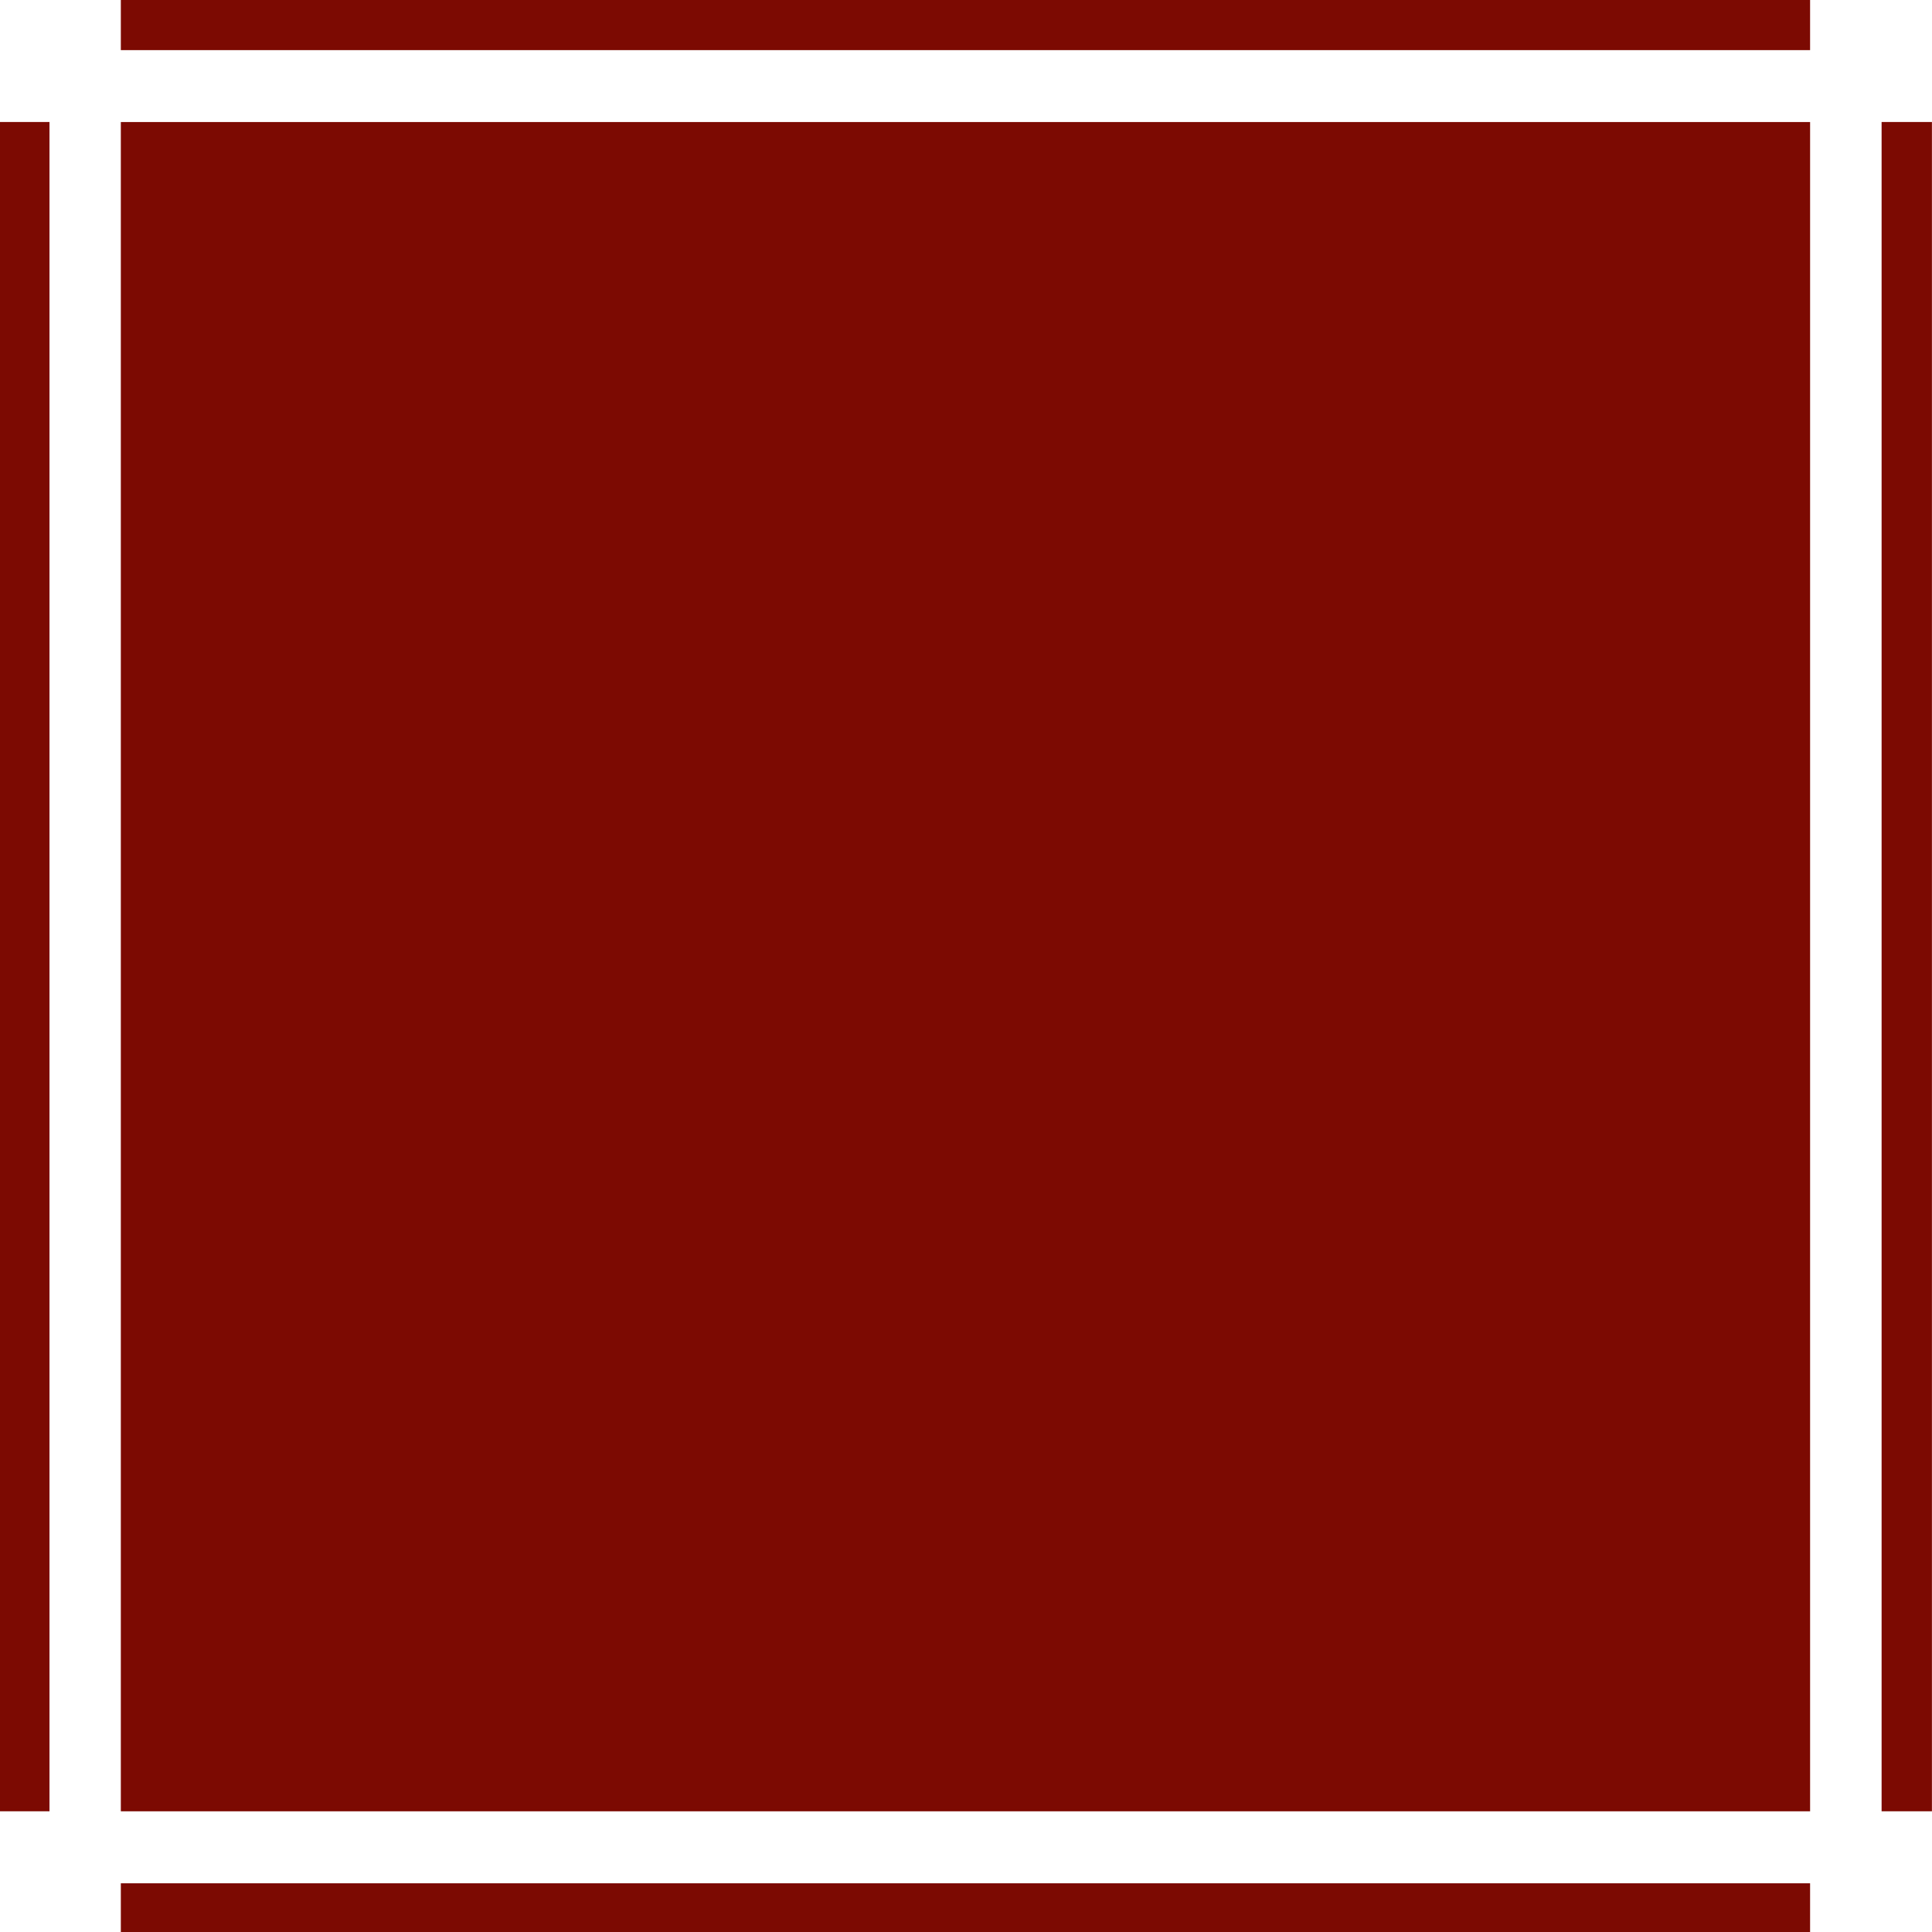 <?xml version="1.0" encoding="UTF-8" standalone="no"?>
<!DOCTYPE svg PUBLIC "-//W3C//DTD SVG 1.1//EN" "http://www.w3.org/Graphics/SVG/1.1/DTD/svg11.dtd">
<svg width="100%" height="100%" viewBox="0 0 2000 2000" version="1.1" xmlns="http://www.w3.org/2000/svg" xmlns:xlink="http://www.w3.org/1999/xlink" xml:space="preserve" xmlns:serif="http://www.serif.com/" style="fill-rule:evenodd;clip-rule:evenodd;stroke-linejoin:round;stroke-miterlimit:1.5;">
    <g transform="matrix(1,0,0,1,-334.016,-18.987)">
        <g>
            <g transform="matrix(3.547,0,0,3.547,-2323.98,-876.99)">
                <path d="M784.629,259.883L1277.64,259.883" style="fill:none;stroke:rgb(124,10,2);stroke-width:14.69px;"/>
            </g>
            <g transform="matrix(3.547,0,0,3.547,-2323.98,1072.79)">
                <path d="M784.629,259.883L1277.64,259.883" style="fill:none;stroke:rgb(124,10,2);stroke-width:14.69px;"/>
            </g>
            <g transform="matrix(2.17195e-16,3.547,-3.547,2.17195e-16,3229.7,-2637.78)">
                <path d="M784.629,259.883L1277.64,259.883" style="fill:none;stroke:rgb(124,10,2);stroke-width:14.69px;"/>
            </g>
            <g transform="matrix(2.17195e-16,3.547,-3.547,2.17195e-16,1280.99,-2637.78)">
                <path d="M784.629,259.883L1277.64,259.883" style="fill:none;stroke:rgb(124,10,2);stroke-width:14.69px;"/>
            </g>
            <g transform="matrix(3.547,0,0,3.547,-2323.98,-873.443)">
                <rect x="784.629" y="287.219" width="493.015" height="493.015" style="fill:rgb(124,10,2);"/>
            </g>
        </g>
    </g>
</svg>
